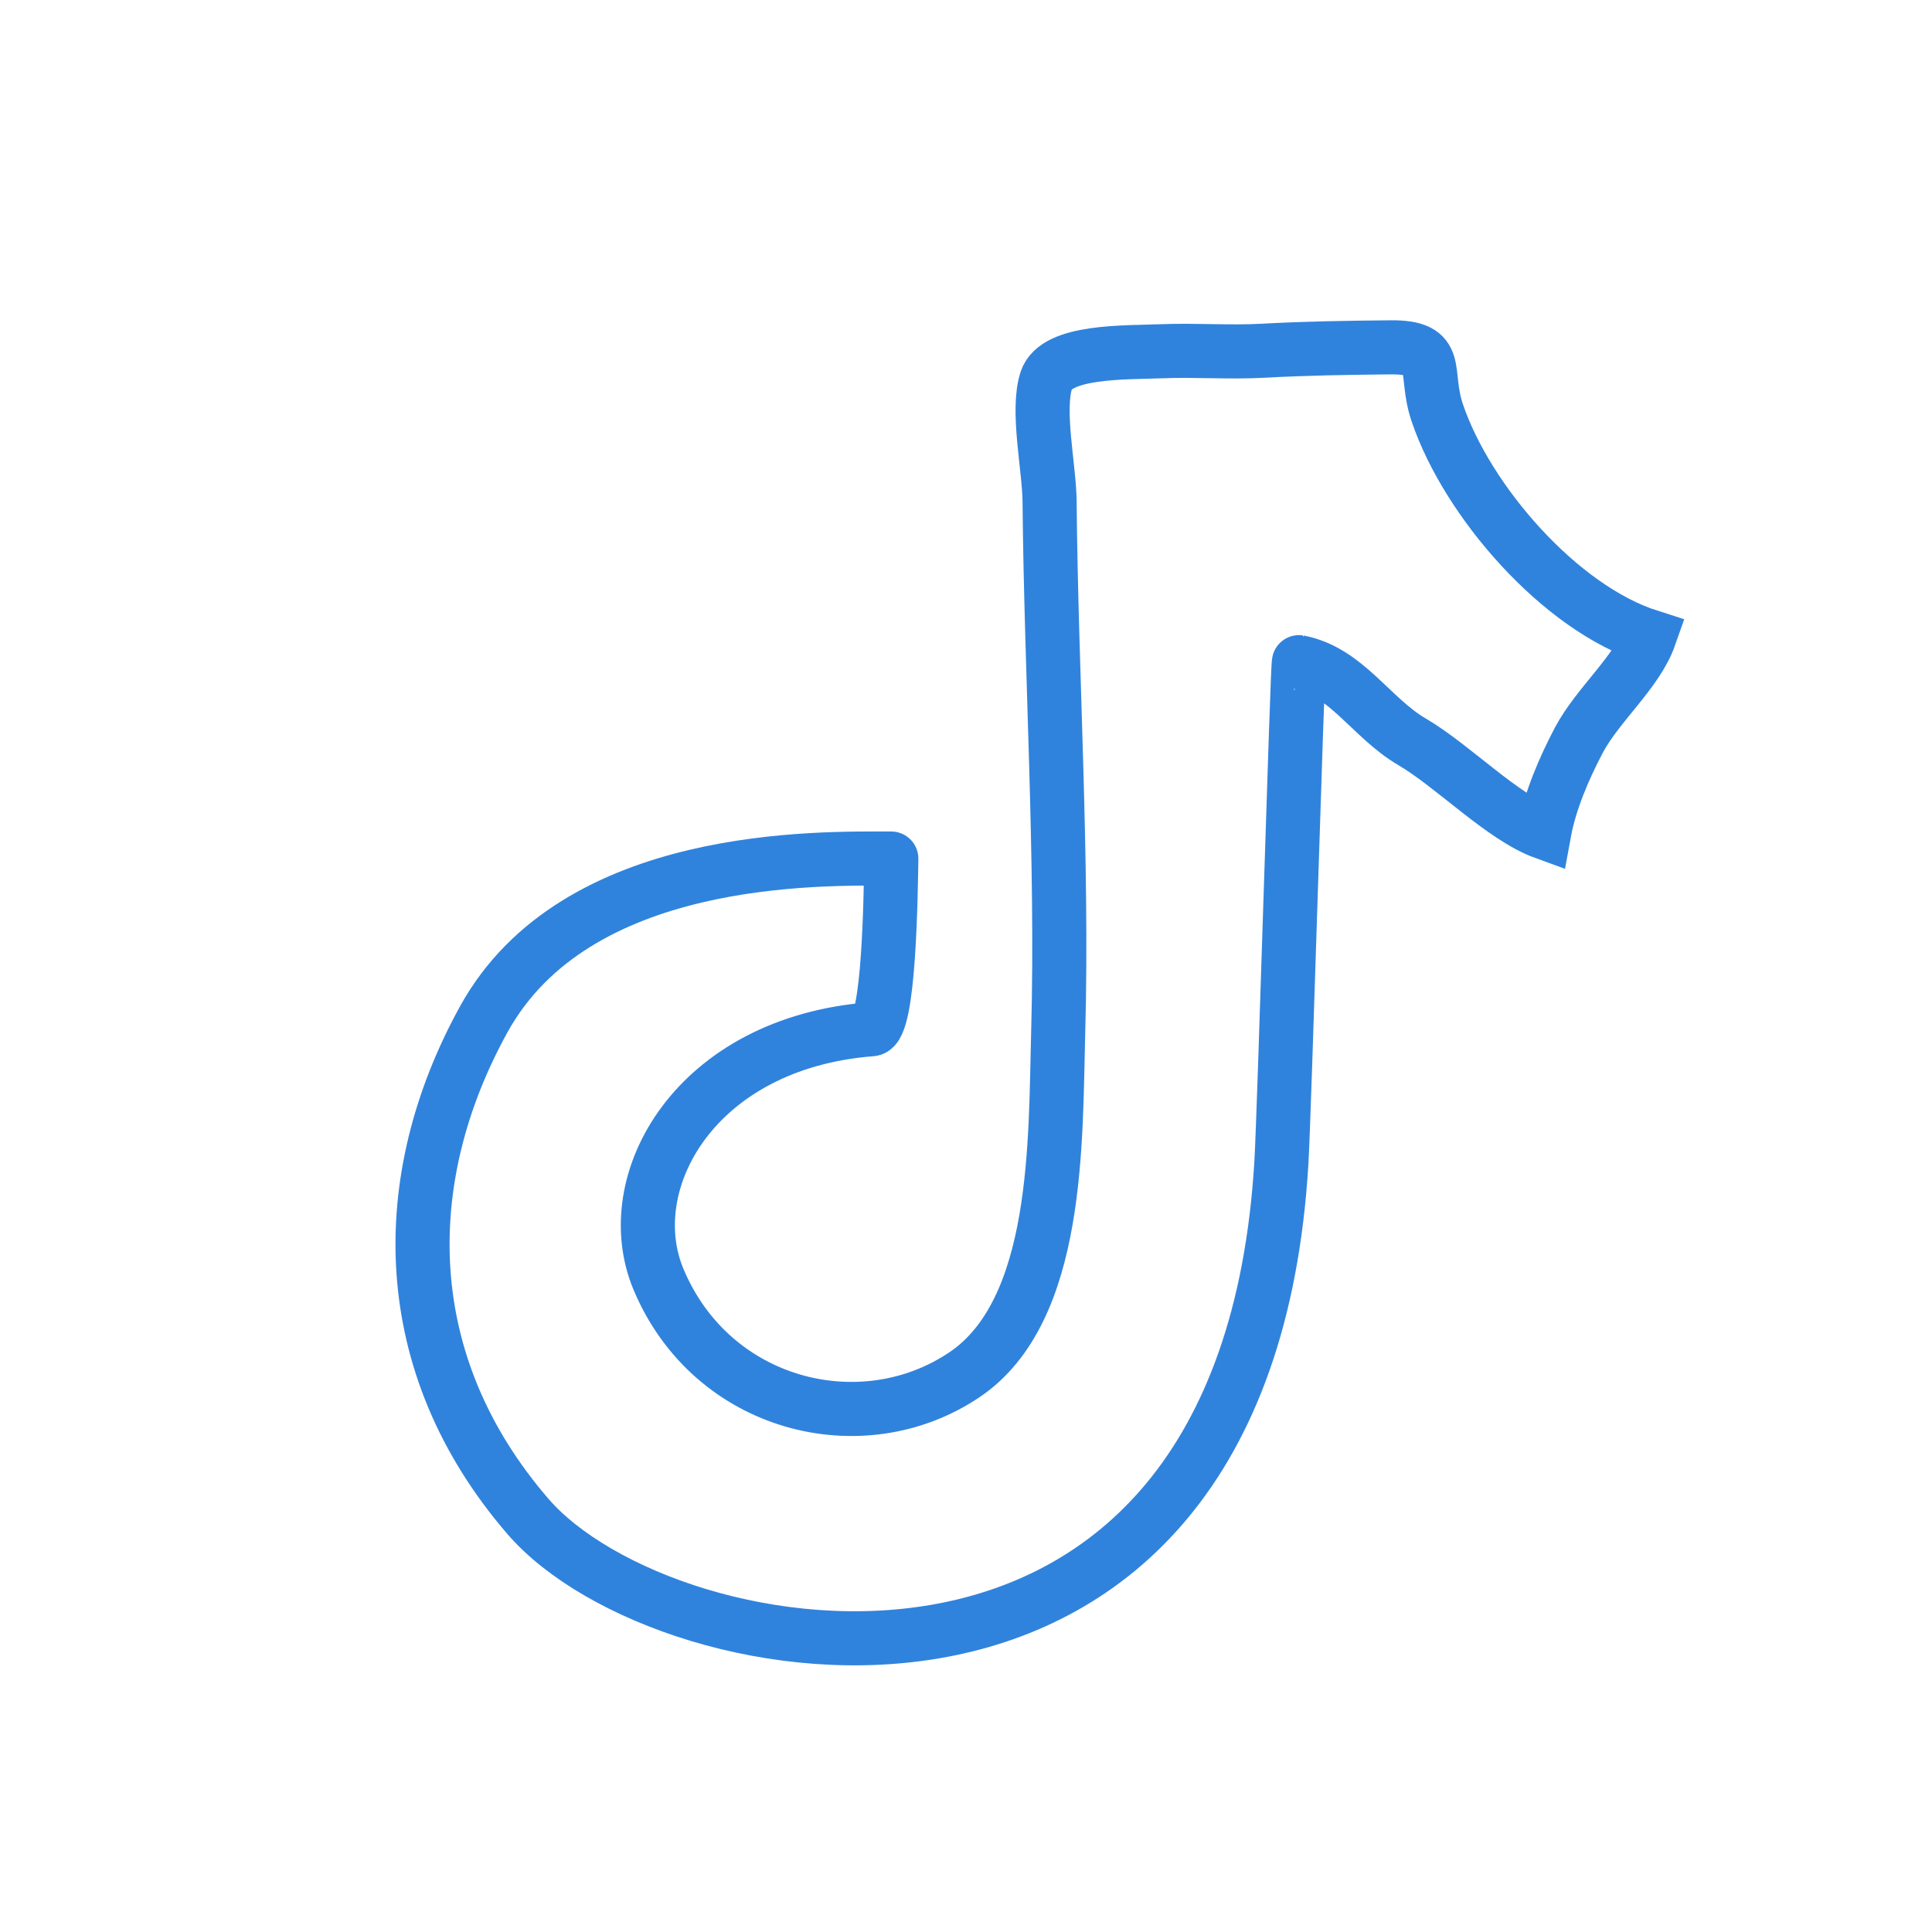 <?xml version="1.0" encoding="UTF-8"?>
<svg id="TikTok" xmlns="http://www.w3.org/2000/svg" viewBox="0 0 500 500">
  <defs>
    <style>
      .cls-1 {
        fill: none;
        stroke: #3083dc;
        stroke-linecap: round;
        stroke-miterlimit: 10;
        stroke-width: 14px;
      }
    </style>
  </defs>
  <path class="cls-1" d="M230.67,222.2c-.15,8.88-.5,43.81-5.13,44.17-45.59,3.49-65.7,39.52-55.11,64.75,13.77,32.81,52.54,42.55,79.13,24.69,24.72-16.6,23.53-60.76,24.3-88.72,1.23-44.33-1.84-93.23-2.23-137.41-.08-8.58-3.4-23.51-.84-31.28s20.55-7.12,29.9-7.5c8.7-.35,17.5.35,26.19-.13,10.99-.61,21.88-.77,32.93-.88,13.64-.13,8.51,6.17,12.15,16.94,7.74,22.84,31.69,50.5,54.92,57.91-3.25,9.23-13.43,17.65-18.26,26.79-3.86,7.32-7.51,15.82-8.99,23.91-10.77-3.92-23.62-17.28-34.21-23.47s-17.01-18.25-29.26-20.6c-.39-.07-3.74,116.05-4.54,129.53-9.48,159.31-159.34,132.86-194.99,91.55-33.99-39.39-34.32-87.13-11.45-128.63,23.84-43.27,87.02-41.63,105.47-41.63"/>
</svg>